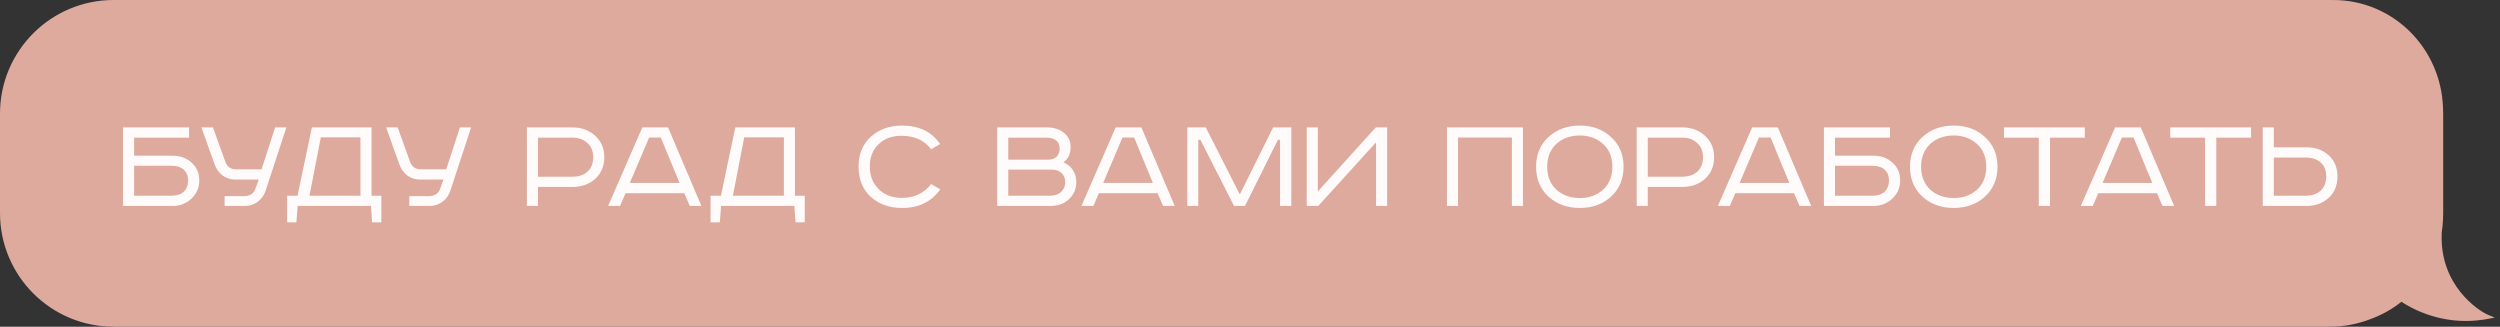 <?xml version="1.0" encoding="UTF-8"?> <svg xmlns="http://www.w3.org/2000/svg" width="352" height="46" viewBox="0 0 352 46" fill="none"><rect x="0" y="0" width="352" height="46" fill="#333333" stroke="none"/><path d="M328 0C328.166 1.31654e-06 328.331 0.003 328.496 0.008L328.5 0C336.945 6.49717e-05 343.654 6.742 343.975 15.111C343.991 15.405 344 15.702 344 16V30C344 30.29 343.992 30.577 343.977 30.863C343.953 31.486 343.893 32.099 343.799 32.701L343.787 33.098C343.689 36.64 344.966 39.292 346.439 41.135C347.92 42.985 349.592 44.011 350.248 44.293L351.256 44.726L350.177 44.921L349.689 45.003C344.801 45.747 340.739 44.185 338.115 42.492C336.858 43.501 335.441 44.301 333.91 44.872C332.082 45.599 330.088 46 328 46H16C7.163 46 1.61076e-07 38.837 0 30V16C0 7.163 7.163 0 16 0H328Z" fill="#DDAA9D"></path><path d="M17.324 17.94H26.624V19.38H18.884V21.92H24.284C25.364 21.92 26.264 22.247 26.984 22.9C27.704 23.553 28.064 24.387 28.064 25.4C28.064 26.4 27.697 27.253 26.964 27.96C26.23 28.653 25.337 29 24.284 29H17.324V17.94ZM18.884 23.34V27.56H24.084C24.884 27.56 25.484 27.367 25.884 26.98C26.284 26.58 26.484 26.053 26.484 25.4C26.484 24.773 26.284 24.273 25.884 23.9C25.484 23.527 24.877 23.34 24.064 23.34H18.884ZM28.362 17.94H29.982L31.742 22.82C31.995 23.5 32.502 23.84 33.262 23.84H36.822L38.742 17.94H40.322L37.402 26.84C37.188 27.493 36.815 28.02 36.282 28.42C35.762 28.807 35.148 29 34.442 29H31.622V27.62H34.302C35.169 27.62 35.722 27.273 35.962 26.58L36.422 25.28H33.142C32.449 25.28 31.842 25.087 31.322 24.7C30.815 24.313 30.442 23.78 30.202 23.1L28.362 17.94ZM43.912 17.94H52.312V27.56H53.692V31.3H52.392L52.232 29H41.912L41.732 31.3H40.432V27.56H41.892L43.912 17.94ZM45.172 19.34L43.572 27.56H50.752V19.34H45.172ZM54.373 17.94H55.993L57.753 22.82C58.006 23.5 58.513 23.84 59.273 23.84H62.833L64.753 17.94H66.333L63.413 26.84C63.2 27.493 62.826 28.02 62.293 28.42C61.773 28.807 61.16 29 60.453 29H57.633V27.62H60.313C61.179 27.62 61.733 27.273 61.973 26.58L62.433 25.28H59.153C58.459 25.28 57.853 25.087 57.333 24.7C56.826 24.313 56.453 23.78 56.213 23.1L54.373 17.94ZM74.187 17.94H80.627C81.894 17.94 82.954 18.333 83.807 19.12C84.66 19.893 85.087 20.9 85.087 22.14C85.087 23.393 84.66 24.407 83.807 25.18C82.954 25.94 81.894 26.32 80.627 26.32H75.747V29H74.187V17.94ZM75.747 19.38V24.88H80.607C81.487 24.88 82.194 24.64 82.727 24.16C83.26 23.667 83.527 22.993 83.527 22.14C83.527 21.3 83.254 20.633 82.707 20.14C82.174 19.633 81.474 19.38 80.607 19.38H75.747ZM91.4 19.36L88.68 25.76H95.68L93.04 19.36H91.4ZM90.441 17.94H94.061L98.76 29H97.121L96.341 27.2H88.081L87.3 29H85.621L90.441 17.94ZM103.529 17.94H111.929V27.56H113.309V31.3H112.009L111.849 29H101.529L101.349 31.3H100.049V27.56H101.509L103.529 17.94ZM104.789 19.34L103.189 27.56H110.369V19.34H104.789ZM132.368 20.28L131.108 21.02C130.148 19.753 128.762 19.12 126.948 19.12C125.588 19.12 124.502 19.52 123.688 20.32C122.875 21.107 122.468 22.153 122.468 23.46C122.468 24.74 122.882 25.793 123.708 26.62C124.548 27.447 125.628 27.86 126.948 27.86C128.722 27.86 130.108 27.213 131.108 25.92L132.388 26.66C131.162 28.407 129.368 29.28 127.008 29.28C125.208 29.28 123.735 28.753 122.588 27.7C121.455 26.647 120.888 25.233 120.888 23.46C120.888 21.7 121.462 20.3 122.608 19.26C123.768 18.207 125.235 17.68 127.008 17.68C129.395 17.68 131.182 18.547 132.368 20.28ZM140.403 17.94H147.403C148.39 17.94 149.19 18.193 149.803 18.7C150.43 19.207 150.743 19.873 150.743 20.7C150.743 21.66 150.403 22.38 149.723 22.86C150.297 23.087 150.743 23.447 151.063 23.94C151.383 24.42 151.543 24.987 151.543 25.64C151.543 26.587 151.203 27.387 150.523 28.04C149.843 28.68 148.95 29 147.843 29H140.403V17.94ZM141.963 19.38V22.48H147.643C148.137 22.48 148.517 22.333 148.783 22.04C149.063 21.747 149.203 21.387 149.203 20.96C149.203 19.907 148.557 19.38 147.263 19.38H141.963ZM141.963 23.88V27.56H147.763C148.483 27.56 149.03 27.38 149.403 27.02C149.79 26.66 149.983 26.207 149.983 25.66C149.983 25.113 149.81 24.68 149.463 24.36C149.117 24.04 148.657 23.88 148.083 23.88H141.963ZM158.047 19.36L155.327 25.76H162.327L159.687 19.36H158.047ZM157.087 17.94H160.707L165.407 29H163.767L162.987 27.2H154.727L153.947 29H152.267L157.087 17.94ZM167.175 17.94H169.775L174.515 27.28H174.615L179.255 17.94H181.815V29H180.235V19.68H179.935L175.295 29H173.755L169.015 19.68H168.715V29H167.175V17.94ZM183.99 17.94H185.55V26.96L193.71 17.94H195.31V29H193.75V20.04L185.61 29H183.99V17.94ZM203.731 17.94H214.431V29H212.871V19.36H205.291V29H203.731V17.94ZM217.84 23.48C217.853 24.84 218.287 25.913 219.14 26.7C220.007 27.487 221.107 27.88 222.44 27.88C223.76 27.88 224.853 27.487 225.72 26.7C226.587 25.9 227.02 24.827 227.02 23.48C227.02 22.133 226.587 21.067 225.72 20.28C224.853 19.48 223.76 19.08 222.44 19.08C221.107 19.08 220.007 19.473 219.14 20.26C218.287 21.047 217.853 22.12 217.84 23.48ZM226.84 19.3C228.013 20.367 228.6 21.76 228.6 23.48C228.6 25.2 228.013 26.6 226.84 27.68C225.68 28.747 224.213 29.28 222.44 29.28C220.667 29.28 219.193 28.747 218.02 27.68C216.86 26.6 216.28 25.2 216.28 23.48C216.28 21.76 216.86 20.367 218.02 19.3C219.193 18.22 220.667 17.68 222.44 17.68C224.213 17.68 225.68 18.22 226.84 19.3ZM230.445 17.94H236.885C238.152 17.94 239.212 18.333 240.065 19.12C240.919 19.893 241.345 20.9 241.345 22.14C241.345 23.393 240.919 24.407 240.065 25.18C239.212 25.94 238.152 26.32 236.885 26.32H232.005V29H230.445V17.94ZM232.005 19.38V24.88H236.865C237.745 24.88 238.452 24.64 238.985 24.16C239.519 23.667 239.785 22.993 239.785 22.14C239.785 21.3 239.512 20.633 238.965 20.14C238.432 19.633 237.732 19.38 236.865 19.38H232.005ZM247.659 19.36L244.939 25.76H251.939L249.299 19.36H247.659ZM246.699 17.94H250.319L255.019 29H253.379L252.599 27.2H244.339L243.559 29H241.879L246.699 17.94ZM256.808 17.94H266.108V19.38H258.368V21.92H263.768C264.848 21.92 265.748 22.247 266.468 22.9C267.188 23.553 267.548 24.387 267.548 25.4C267.548 26.4 267.181 27.253 266.448 27.96C265.715 28.653 264.821 29 263.768 29H256.808V17.94ZM258.368 23.34V27.56H263.568C264.368 27.56 264.968 27.367 265.368 26.98C265.768 26.58 265.968 26.053 265.968 25.4C265.968 24.773 265.768 24.273 265.368 23.9C264.968 23.527 264.361 23.34 263.548 23.34H258.368ZM270.487 23.48C270.5 24.84 270.934 25.913 271.787 26.7C272.654 27.487 273.754 27.88 275.087 27.88C276.407 27.88 277.5 27.487 278.367 26.7C279.234 25.9 279.667 24.827 279.667 23.48C279.667 22.133 279.234 21.067 278.367 20.28C277.5 19.48 276.407 19.08 275.087 19.08C273.754 19.08 272.654 19.473 271.787 20.26C270.934 21.047 270.5 22.12 270.487 23.48ZM279.487 19.3C280.66 20.367 281.247 21.76 281.247 23.48C281.247 25.2 280.66 26.6 279.487 27.68C278.327 28.747 276.86 29.28 275.087 29.28C273.314 29.28 271.84 28.747 270.667 27.68C269.507 26.6 268.927 25.2 268.927 23.48C268.927 21.76 269.507 20.367 270.667 19.3C271.84 18.22 273.314 17.68 275.087 17.68C276.86 17.68 278.327 18.22 279.487 19.3ZM282.162 17.94H293.542V19.38H288.642V29H287.062V19.38H282.162V17.94ZM298.763 19.36L296.043 25.76H303.043L300.403 19.36H298.763ZM297.803 17.94H301.423L306.123 29H304.483L303.703 27.2H295.443L294.663 29H292.983L297.803 17.94ZM305.575 17.94H316.955V19.38H312.055V29H310.475V19.38H305.575V17.94ZM318.593 17.94H320.153V20.74H324.733C326 20.74 327.046 21.113 327.873 21.86C328.7 22.607 329.113 23.6 329.113 24.84C329.113 26.093 328.7 27.1 327.873 27.86C327.046 28.62 326 29 324.733 29H318.593V17.94ZM320.153 22.18V27.56H324.613C325.52 27.56 326.233 27.32 326.753 26.84C327.273 26.36 327.533 25.693 327.533 24.84C327.533 23.987 327.273 23.333 326.753 22.88C326.233 22.413 325.52 22.18 324.613 22.18H320.153Z" fill="#FFFBFB"></path></svg> 